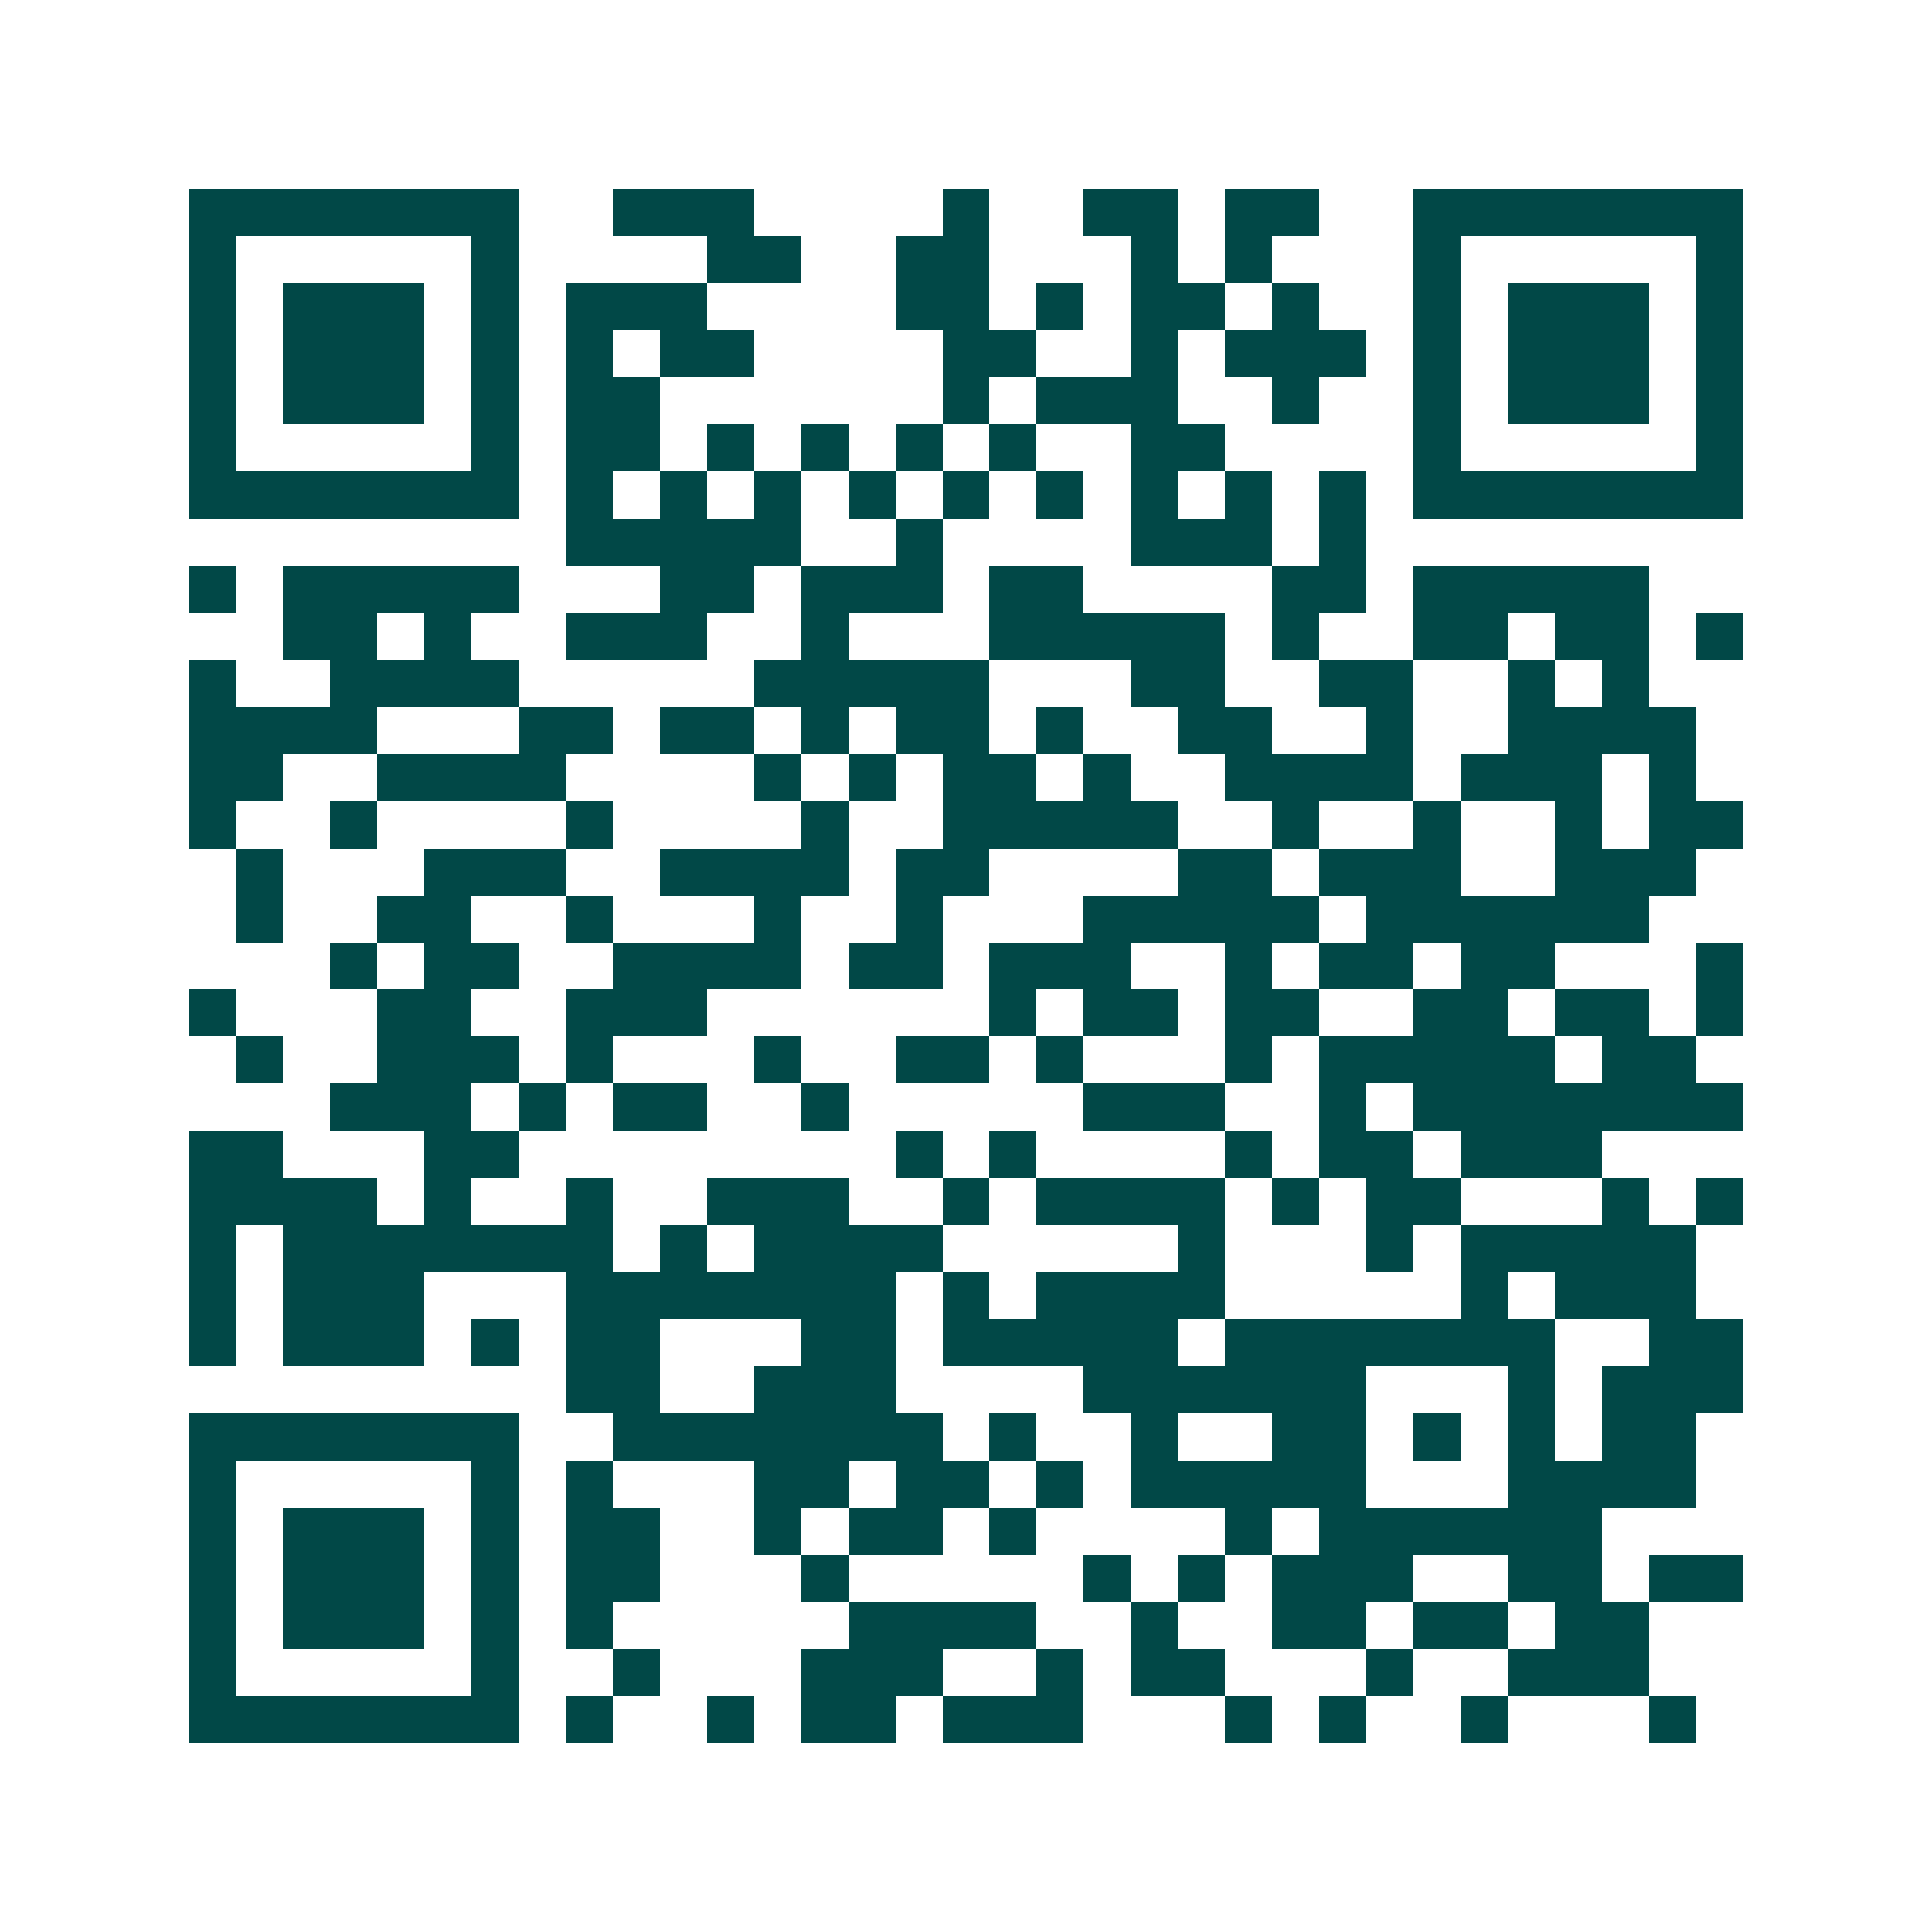 <svg xmlns="http://www.w3.org/2000/svg" width="200" height="200" viewBox="0 0 41 41" shape-rendering="crispEdges"><path fill="#ffffff" d="M0 0h41v41H0z"/><path stroke="#014847" d="M4 4.5h7m2 0h3m4 0h1m2 0h2m1 0h2m2 0h7M4 5.5h1m5 0h1m4 0h2m2 0h2m3 0h1m1 0h1m3 0h1m5 0h1M4 6.5h1m1 0h3m1 0h1m1 0h3m4 0h2m1 0h1m1 0h2m1 0h1m2 0h1m1 0h3m1 0h1M4 7.5h1m1 0h3m1 0h1m1 0h1m1 0h2m4 0h2m2 0h1m1 0h3m1 0h1m1 0h3m1 0h1M4 8.5h1m1 0h3m1 0h1m1 0h2m6 0h1m1 0h3m2 0h1m2 0h1m1 0h3m1 0h1M4 9.5h1m5 0h1m1 0h2m1 0h1m1 0h1m1 0h1m1 0h1m2 0h2m4 0h1m5 0h1M4 10.5h7m1 0h1m1 0h1m1 0h1m1 0h1m1 0h1m1 0h1m1 0h1m1 0h1m1 0h1m1 0h7M12 11.5h5m2 0h1m4 0h3m1 0h1M4 12.5h1m1 0h5m3 0h2m1 0h3m1 0h2m4 0h2m1 0h5M6 13.5h2m1 0h1m2 0h3m2 0h1m3 0h5m1 0h1m2 0h2m1 0h2m1 0h1M4 14.5h1m2 0h4m5 0h5m3 0h2m2 0h2m2 0h1m1 0h1M4 15.5h4m3 0h2m1 0h2m1 0h1m1 0h2m1 0h1m2 0h2m2 0h1m2 0h4M4 16.5h2m2 0h4m4 0h1m1 0h1m1 0h2m1 0h1m2 0h4m1 0h3m1 0h1M4 17.5h1m2 0h1m4 0h1m4 0h1m2 0h5m2 0h1m2 0h1m2 0h1m1 0h2M5 18.5h1m3 0h3m2 0h4m1 0h2m4 0h2m1 0h3m2 0h3M5 19.5h1m2 0h2m2 0h1m3 0h1m2 0h1m3 0h5m1 0h6M7 20.5h1m1 0h2m2 0h4m1 0h2m1 0h3m2 0h1m1 0h2m1 0h2m3 0h1M4 21.5h1m3 0h2m2 0h3m6 0h1m1 0h2m1 0h2m2 0h2m1 0h2m1 0h1M5 22.5h1m2 0h3m1 0h1m3 0h1m2 0h2m1 0h1m3 0h1m1 0h5m1 0h2M7 23.5h3m1 0h1m1 0h2m2 0h1m5 0h3m2 0h1m1 0h7M4 24.5h2m3 0h2m8 0h1m1 0h1m4 0h1m1 0h2m1 0h3M4 25.5h4m1 0h1m2 0h1m2 0h3m2 0h1m1 0h4m1 0h1m1 0h2m3 0h1m1 0h1M4 26.5h1m1 0h7m1 0h1m1 0h4m5 0h1m3 0h1m1 0h5M4 27.5h1m1 0h3m3 0h7m1 0h1m1 0h4m5 0h1m1 0h3M4 28.5h1m1 0h3m1 0h1m1 0h2m3 0h2m1 0h5m1 0h7m2 0h2M12 29.5h2m2 0h3m4 0h6m3 0h1m1 0h3M4 30.5h7m2 0h7m1 0h1m2 0h1m2 0h2m1 0h1m1 0h1m1 0h2M4 31.5h1m5 0h1m1 0h1m3 0h2m1 0h2m1 0h1m1 0h5m3 0h4M4 32.5h1m1 0h3m1 0h1m1 0h2m2 0h1m1 0h2m1 0h1m4 0h1m1 0h6M4 33.5h1m1 0h3m1 0h1m1 0h2m3 0h1m5 0h1m1 0h1m1 0h3m2 0h2m1 0h2M4 34.5h1m1 0h3m1 0h1m1 0h1m5 0h4m2 0h1m2 0h2m1 0h2m1 0h2M4 35.5h1m5 0h1m2 0h1m3 0h3m2 0h1m1 0h2m3 0h1m2 0h3M4 36.5h7m1 0h1m2 0h1m1 0h2m1 0h3m3 0h1m1 0h1m2 0h1m3 0h1"/></svg>
